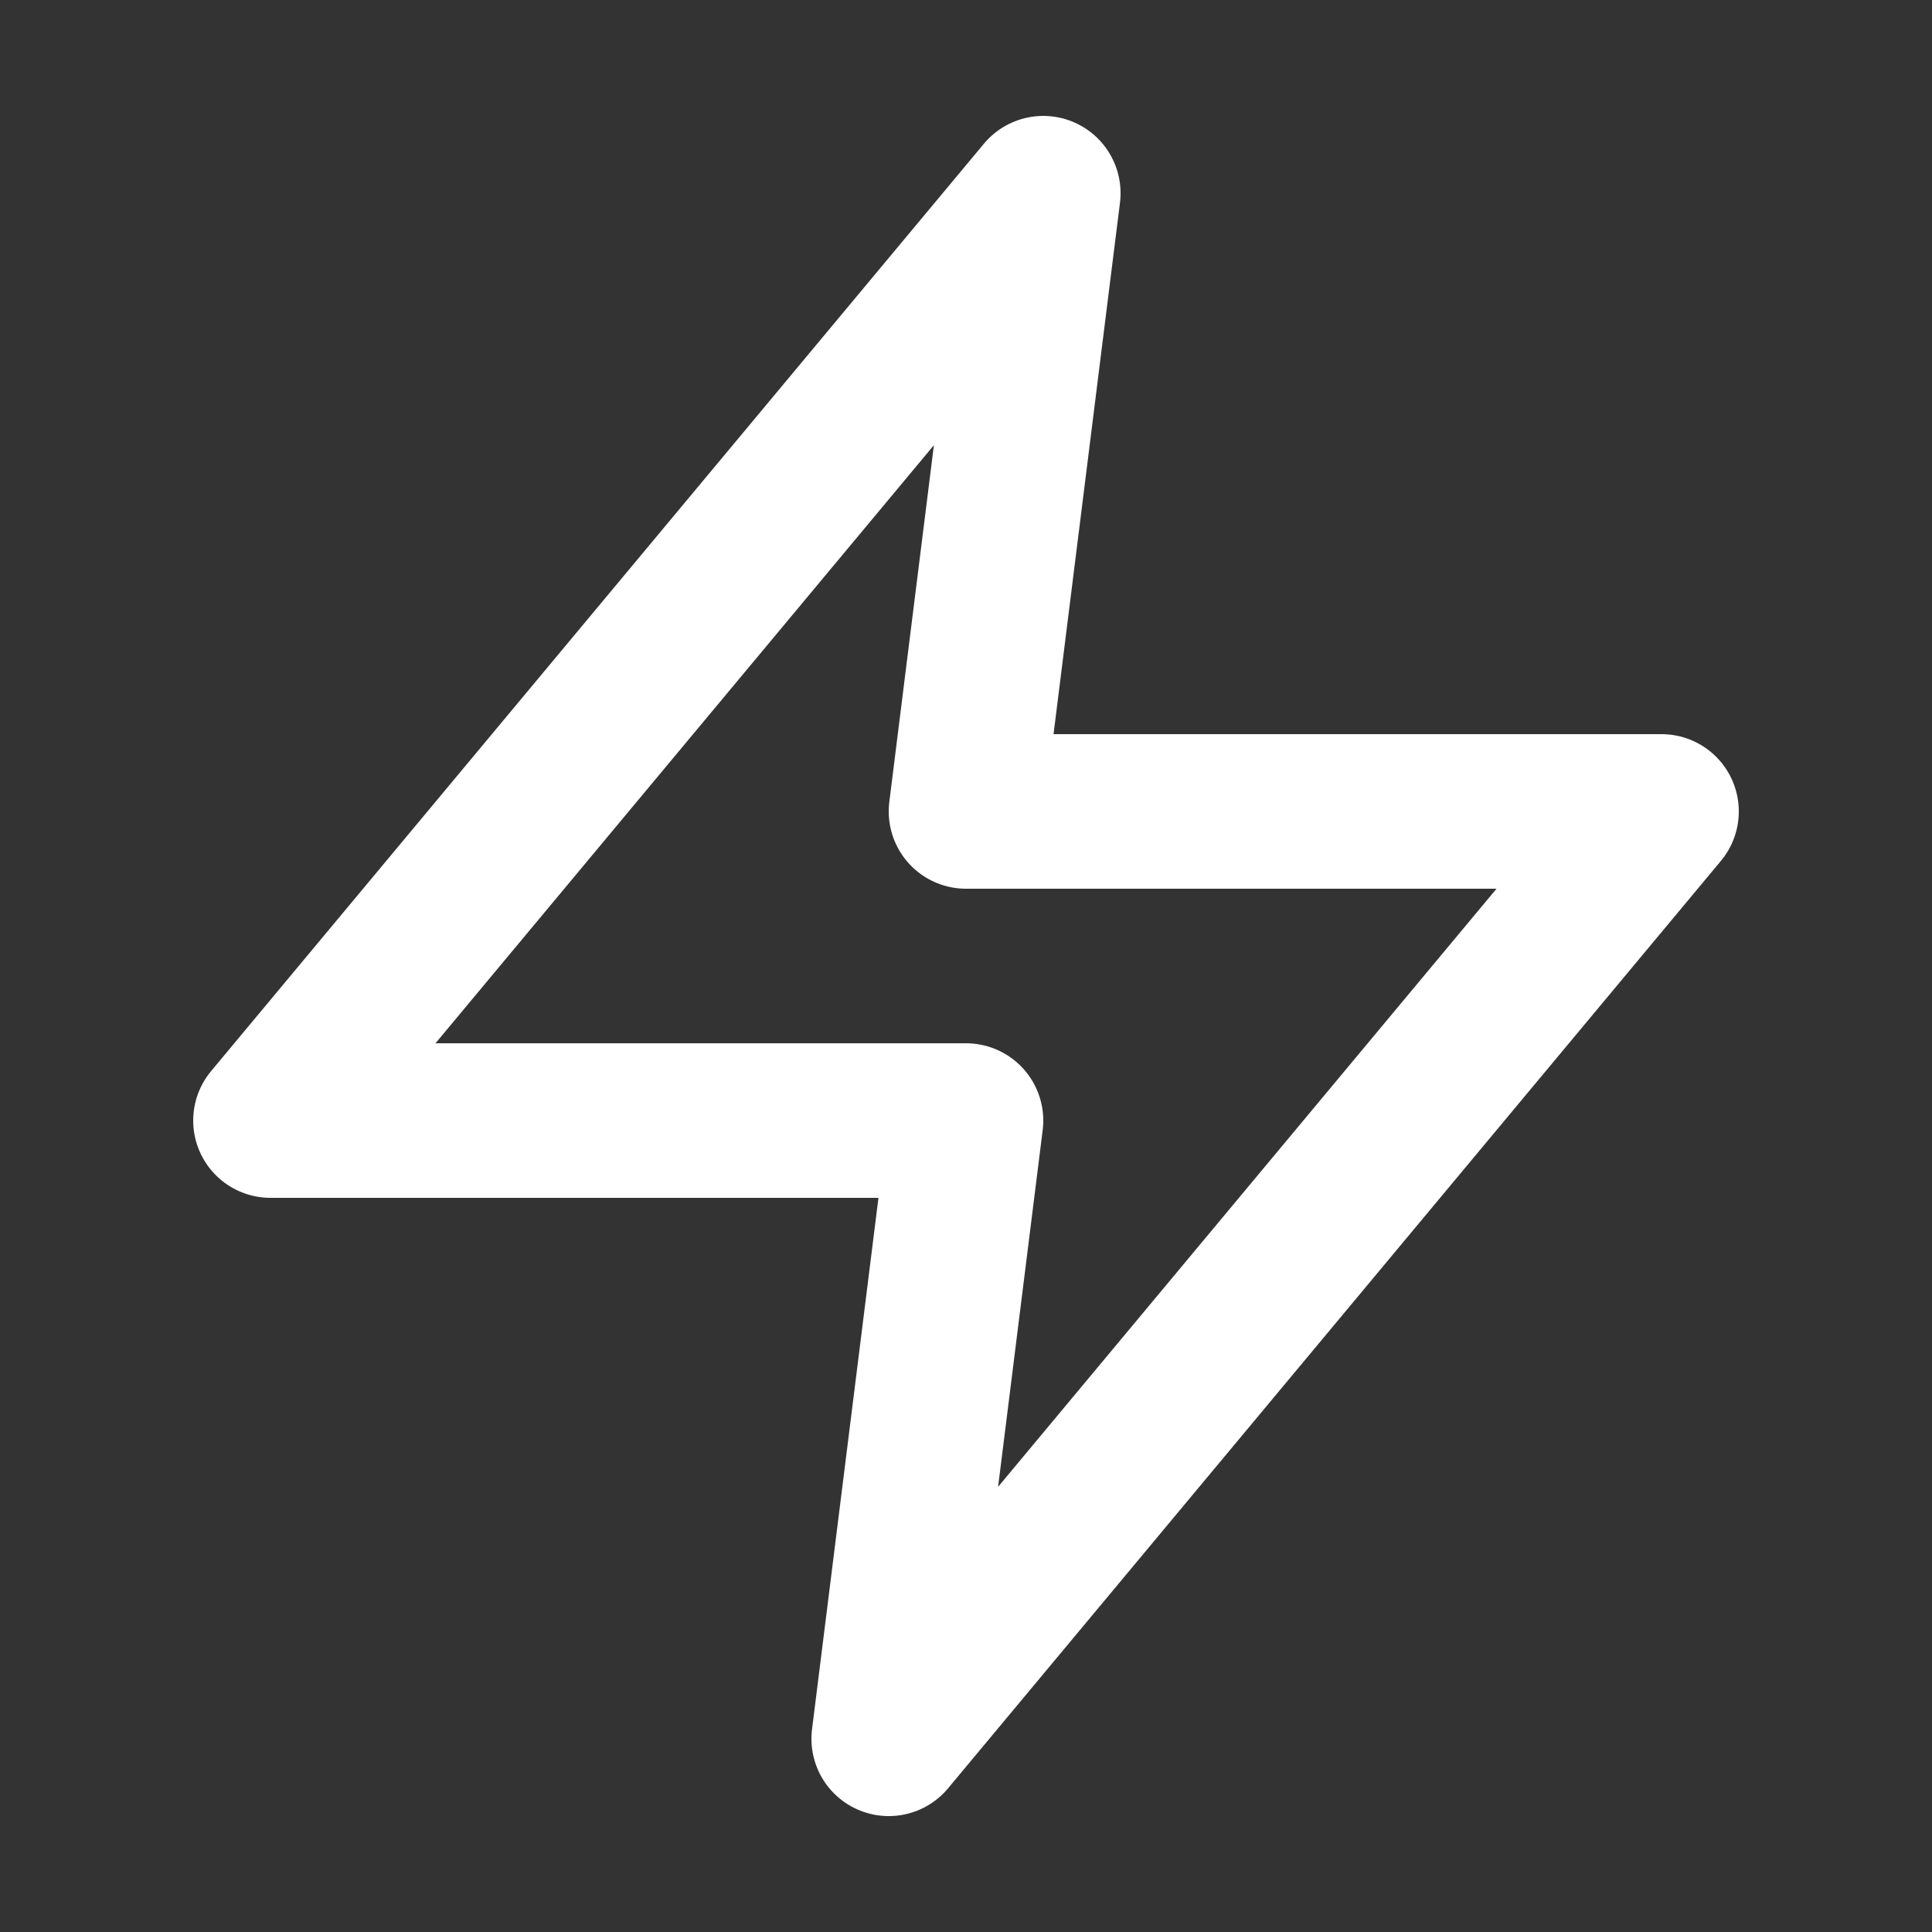 <svg xmlns="http://www.w3.org/2000/svg" width="25" height="25" viewBox="0 0 25 25" fill="none">
    <rect x="0" y="0" width="25" height="25" fill="#333333" stroke="none"/>
    <path d="M13.5 2.5L3.5 14.5H12.5L11.5 22.5L21.5 10.5H12.5L13.5 2.5Z" stroke="white" stroke-width="2" stroke-linecap="round" stroke-linejoin="round"/>
</svg>
